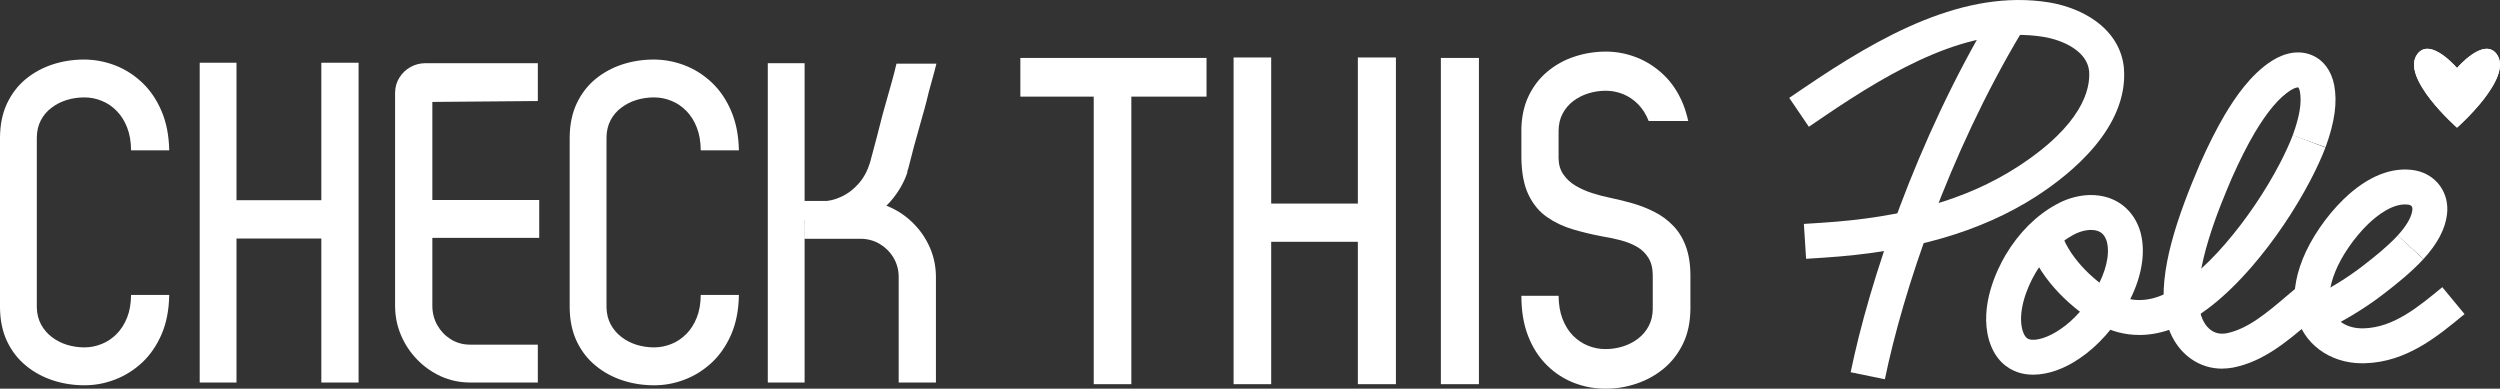 <svg xmlns="http://www.w3.org/2000/svg" id="Layer_2" data-name="Layer 2" viewBox="0 0 1298.04 201.8"><rect x="0" y="0" width="1298.04" height="201.8" fill="#333333" stroke="none"/><defs><style>      .cls-1 {        fill: #fff;      }    </style></defs><g id="Warstwa_1" data-name="Warstwa 1"><g><g><path class="cls-1" d="M363.84,153.13c-.04,4.46-.7,8.37-2.06,11.76-1.32,3.36-3.15,6.2-5.44,8.53-2.29,2.29-4.85,4.03-7.73,5.17-2.91,1.18-5.9,1.78-9.01,1.78s-6.14-.47-9.05-1.34c-2.91-.91-5.52-2.25-7.85-4.03-2.33-1.78-4.2-3.95-5.59-6.51-1.4-2.6-2.14-5.57-2.21-8.96v-88.11c.04-3.39.74-6.36,2.1-8.96,1.36-2.57,3.19-4.78,5.55-6.51,2.33-1.78,4.93-3.12,7.88-4.03,2.95-.91,5.98-1.34,9.17-1.34s6.1.59,9.01,1.78c2.88,1.14,5.44,2.88,7.73,5.21,2.29,2.33,4.12,5.17,5.44,8.61,1.36,3.43,2.02,7.38,2.06,11.88h19.81c-.16-7.82-1.52-14.69-4.08-20.57-2.52-5.88-5.9-10.78-10.1-14.73-4.23-3.95-8.93-6.91-14.1-8.88-5.21-1.97-10.53-2.96-16-2.96s-11.07.83-16.24,2.53c-5.2,1.7-9.83,4.22-13.94,7.58-4.12,3.4-7.34,7.62-9.75,12.67-2.37,5.05-3.61,10.98-3.65,17.73v88.11c.04,6.75,1.28,12.67,3.69,17.73,2.41,5.05,5.71,9.28,9.83,12.63,4.12,3.4,8.82,5.92,14.02,7.62,5.2,1.7,10.64,2.53,16.27,2.53s10.72-.99,15.89-2.96c5.17-1.97,9.87-4.93,14.1-8.84,4.2-3.95,7.57-8.84,10.1-14.69,2.52-5.84,3.85-12.67,3.96-20.41h-19.81Z"></path><path class="cls-1" d="M279.24,32.81h-58.5c-2.68.04-5.2.67-7.57,1.97-2.37,1.3-4.27,3.12-5.75,5.45-1.48,2.29-2.25,4.93-2.29,7.97v110.85c.04,5.33,1.09,10.34,3.11,15.08,2.02,4.74,4.82,8.92,8.39,12.59,3.53,3.67,7.65,6.55,12.31,8.68,4.62,2.09,9.59,3.16,14.88,3.2h35.42v-19.66h-35.42c-3.61-.04-6.87-.99-9.79-2.8-2.91-1.82-5.2-4.22-6.91-7.19-1.71-3-2.6-6.32-2.64-9.91v-35.53h55.49v-19.66h-55.49v-50.93l54.77-.47v-19.66h0Z"></path><polygon class="cls-1" points="186.18 198.61 186.18 32.57 166.84 32.57 166.84 103.95 122.79 103.93 122.79 32.57 103.69 32.57 103.69 198.61 122.79 198.61 122.79 123.86 166.84 123.86 166.84 198.61 186.18 198.61 186.18 198.61"></polygon><path class="cls-1" d="M68.05,153.13c-.04,4.46-.7,8.37-2.06,11.76-1.32,3.36-3.15,6.2-5.44,8.53-2.29,2.29-4.85,4.03-7.73,5.17-2.91,1.18-5.9,1.78-9.01,1.78s-6.14-.47-9.05-1.34c-2.91-.91-5.52-2.25-7.85-4.03-2.33-1.78-4.19-3.95-5.59-6.51-1.4-2.6-2.14-5.57-2.21-8.96v-88.11c.04-3.39.74-6.36,2.1-8.96,1.36-2.57,3.19-4.78,5.55-6.51,2.33-1.78,4.93-3.12,7.89-4.03,2.95-.91,5.98-1.34,9.17-1.34s6.1.59,9.01,1.78c2.88,1.14,5.44,2.88,7.73,5.21,2.29,2.33,4.12,5.17,5.44,8.61,1.36,3.43,2.02,7.38,2.06,11.88h19.81c-.16-7.82-1.52-14.69-4.08-20.57-2.52-5.88-5.9-10.78-10.1-14.73-4.23-3.95-8.93-6.91-14.1-8.88-5.21-1.97-10.53-2.96-16-2.96s-11.07.83-16.24,2.53c-5.2,1.7-9.83,4.22-13.94,7.58-4.12,3.4-7.34,7.62-9.75,12.67C1.28,58.74.04,64.66,0,71.42v88.11c.04,6.75,1.28,12.67,3.69,17.73,2.41,5.05,5.71,9.28,9.83,12.63,4.12,3.4,8.82,5.92,14.02,7.62,5.2,1.7,10.64,2.53,16.27,2.53s10.72-.99,15.89-2.96c5.17-1.97,9.87-4.93,14.1-8.84,4.2-3.95,7.57-8.84,10.1-14.69,2.52-5.84,3.84-12.67,3.96-20.41h-19.81Z"></path><g><path class="cls-1" d="M444.96,114.3c3.38-.24,6.53-1.22,9.44-3,2.87-1.74,5.44-3.91,7.73-6.47,2.25-2.57,4.16-5.21,5.67-7.9,1.52-2.72,2.6-5.13,3.26-7.26,0-.24,0-.47.08-.79.04-.28.16-.63.39-1.1,1.86-7.58,3.96-15.4,6.29-23.45.7-2.41,1.44-5.01,2.21-7.86.78-2.84,1.52-5.73,2.21-8.72.39-1.38.85-3,1.32-4.82.51-1.82,1.01-3.59,1.48-5.37.47-1.78.85-3.28,1.16-4.5h-20.74c-.62,2.68-1.36,5.57-2.18,8.57-.82,3-1.67,6.04-2.56,9.08-.85,3.04-1.71,6-2.49,8.88-1.05,4.19-2.14,8.41-3.26,12.71-1.13,4.26-2.21,8.33-3.26,12.16-1.28,4.18-3.22,7.82-5.83,10.78-2.6,3-5.63,5.33-9.09,6.91-3.46,1.62-7.11,2.45-10.95,2.45h-10.25c-.16,5.65.03,9.56.03,9.56,0,0,28.34.12,29.33.15h0Z"></path><path class="cls-1" d="M398.65,198.61h19.11c0-152.16,0,.02,0-165.81h-19.11v165.81h0Z"></path><path class="cls-1" d="M417.63,104.32h29.4c5.24.04,10.18,1.1,14.84,3.16,4.66,2.05,8.78,4.89,12.39,8.53,3.61,3.59,6.45,7.78,8.54,12.51,2.06,4.7,3.11,9.75,3.15,15.12v54.98h-19.34v-54.98c-.04-3.67-.97-6.99-2.76-9.95-1.79-2.96-4.16-5.29-7.07-7.03-2.95-1.74-6.21-2.64-9.75-2.68h-29.47l.08-19.66h0Z"></path></g></g><g><polygon class="cls-1" points="767.88 199.47 767.88 30.08 748.12 30.08 748.12 199.47 767.88 199.47 767.88 199.47"></polygon><polygon class="cls-1" points="724.78 199.47 724.78 29.84 705.02 29.84 705.02 105.7 660.02 105.7 660.02 29.84 640.5 29.84 640.5 199.47 660.02 199.47 660.02 125.54 705.02 125.54 705.02 199.47 724.78 199.47 724.78 199.47"></polygon><polygon class="cls-1" points="529.79 30.08 529.79 50.17 567.88 50.17 567.88 199.47 587.41 199.47 587.41 50.17 626.45 50.17 626.45 30.08 529.79 30.08 529.79 30.08"></polygon><path class="cls-1" d="M789.93,67.92v14.2c.12,7.83,1.35,14.2,3.74,19.09,2.38,4.9,5.56,8.73,9.58,11.5,3.97,2.77,8.43,4.9,13.39,6.36,4.93,1.47,10.01,2.69,15.26,3.67,3.26.53,6.44,1.18,9.54,2,3.1.82,5.88,1.92,8.43,3.35,2.5,1.43,4.49,3.35,5.96,5.71,1.51,2.37,2.27,5.38,2.31,9.02v17.62c-.04,3.39-.75,6.32-2.15,8.93-1.35,2.57-3.22,4.73-5.56,6.53-2.35,1.75-4.97,3.1-7.87,4-2.9.9-5.92,1.35-8.98,1.35s-6.12-.57-9.02-1.75c-2.9-1.14-5.49-2.9-7.79-5.18-2.31-2.33-4.09-5.22-5.45-8.65-1.35-3.47-2.03-7.51-2.07-12.07h-19.32c0,7.95,1.15,14.93,3.54,20.97,2.34,6,5.6,11.01,9.7,15.05,4.09,4.08,8.78,7.1,13.99,9.14,5.25,2.04,10.69,3.06,16.41,3.06s10.85-.86,16.06-2.61c5.21-1.75,9.94-4.32,14.15-7.79,4.21-3.47,7.55-7.79,10.06-12.93,2.5-5.18,3.78-11.18,3.85-18.03v-17.62c-.04-5.96-.87-11.01-2.5-15.26-1.59-4.2-3.82-7.75-6.64-10.56-2.78-2.86-5.96-5.18-9.54-6.98-3.58-1.84-7.35-3.3-11.29-4.45-3.94-1.14-7.87-2.08-11.77-2.9-2.98-.61-6-1.39-9.1-2.37-3.1-.98-5.96-2.24-8.62-3.79-2.66-1.55-4.81-3.51-6.44-5.87-1.67-2.33-2.5-5.18-2.55-8.53v-14.2c.04-3.39.72-6.36,2.11-8.93,1.35-2.57,3.18-4.77,5.53-6.53,2.34-1.75,4.93-3.1,7.87-4,2.9-.9,5.92-1.35,9.06-1.35s6.04.61,8.94,1.75c2.86,1.18,5.49,2.94,7.79,5.26,2.3,2.37,4.13,5.22,5.48,8.69h20.54c-.61-2.73-1.69-6.44-2.69-8.85-2.48-5.99-5.8-11.01-9.98-15.01-4.21-4.04-8.9-7.06-14.07-9.1-5.21-2.04-10.53-3.06-16.02-3.06s-11.09.86-16.3,2.61c-5.25,1.71-9.9,4.32-14.03,7.75-4.17,3.47-7.43,7.75-9.86,12.85-2.43,5.14-3.66,11.1-3.7,17.91h0Z"></path></g><path class="cls-1" d="M1153.76,191.41c-5.89,0-11.42-1.74-16.21-5.14-7.02-4.98-11.75-13.03-13.34-22.66-3.97-22.53,6.83-52.2,17.93-78.26l.05-.12c4.34-9.81,8.57-18.17,12.91-25.56,5.22-8.75,13.42-21.13,24.65-28.19,7.11-4.48,14.49-5.47,20.77-2.77,5.89,2.53,9.94,7.99,11.41,15.38,1.73,9.01.31,19.27-4.47,32.36l-17.03-6.22c3.56-9.73,4.77-17.14,3.71-22.65-.28-1.42-.68-2.03-.83-2.21-.41-.02-1.79.12-3.91,1.45-5.96,3.75-12.08,10.97-18.71,22.09-3.96,6.72-7.86,14.46-11.91,23.59-6.1,14.33-20.32,47.75-16.72,67.99l.02.13c.77,4.76,2.94,8.72,5.94,10.84,2.24,1.59,4.93,2.13,8.01,1.59,11.1-2.22,21.06-10.69,31.59-19.65,2.08-1.77,4.24-3.61,6.39-5.38l11.52,14c-2.03,1.67-4.04,3.38-6.16,5.18-11.87,10.1-24.14,20.55-39.93,23.65l-.16.03c-1.87.33-3.72.5-5.54.5Z"></path><path class="cls-1" d="M1110.75,173.92c-7.41,0-14.6-1.85-20.93-5.51-13.22-7.48-29.71-22.07-36.42-40.6l17.05-6.17c5.04,13.91,18.41,25.4,28.34,31.01l.09.05c6.52,3.79,14.89,4.1,22.94.86l.14-.05c21.35-8.18,47.22-40.7,61.75-68.6,2.76-5.3,5.04-10.28,6.78-14.81l16.92,6.5c-1.99,5.17-4.55,10.78-7.63,16.68-8.28,15.9-19.18,31.98-30.69,45.26-14.03,16.19-27.68,26.91-40.59,31.88-5.86,2.34-11.88,3.51-17.76,3.51Z"></path><path class="cls-1" d="M1055.65,194.54c-2.9,0-5.65-.43-8.18-1.32-5-1.75-11.61-6.06-14.73-16.61l-.03-.1c-5.09-17.94,4.31-36.78,8.59-44.05l.06-.11c6.86-11.51,15.93-20.56,26.24-26.17,9.49-5.3,20.26-6.38,28.81-2.89,7.26,2.97,12.56,9.06,14.93,17.16l.06.2c2.93,10.97.46,24.38-6.95,37.76-6.17,11.13-15.32,21.42-24.5,27.54-8.1,5.62-16.7,8.59-24.29,8.59ZM1050.13,171.51c1.15,3.83,2.74,4.39,3.34,4.6,3.41,1.2,10.22-.95,16.19-5.11l.16-.11c13.9-9.23,27.7-31.53,24.07-45.47-1.09-3.65-3.01-4.81-4.35-5.36-3.39-1.38-8.55-.62-13.14,1.95l-.11.06c-7.46,4.05-14.16,10.81-19.36,19.53l-.03.05c-4.97,8.44-9.35,20.7-6.79,29.84Z"></path><path class="cls-1" d="M1206.36,171.75l-7.92-16.31c10.45-5.07,20.68-11.37,28.81-17.73,6.01-4.66,12.3-9.66,17.71-15.49l13.29,12.33c-6.34,6.84-13.58,12.6-19.86,17.47-11.64,9.11-23.84,15.77-32.03,19.74Z"></path><path class="cls-1" d="M978.66,196.92l-17.76-3.65c9.64-46.84,33.94-120.27,73.21-185.86l15.55,9.31c-38.1,63.64-61.66,134.82-71,180.2Z"></path><path class="cls-1" d="M937.75,134.35l-1.15-18.09,9.05-.58c42.92-2.73,75.25-11.94,101.74-28.96,34.05-21.99,38.02-40.61,37.32-49.8-1.06-10.37-13.39-16.05-23.65-17.77-37.75-6.12-77.28,16.36-114.37,41.57l-7.5,5.1-10.19-15,7.5-5.09c40.19-27.31,83.46-51.6,127.51-44.46,9.11,1.53,17.69,4.97,24.19,9.71,8.6,6.27,13.64,14.66,14.57,24.28v.16c2.45,30.74-27.49,54.89-45.56,66.56-28.81,18.51-64.92,28.91-110.41,31.81l-9.05.58Z"></path><path class="cls-1" d="M1226.48,188.63c-17,0-31-10.41-34.26-25.75-1.89-8.49-.75-18.08,3.4-28.43,4.21-10.57,12.38-22.5,21.33-31.12,12.29-11.85,25.12-16.98,37.09-14.85l.19.04c10.83,2.17,17.68,11.76,16.29,22.82-.87,7.48-4.98,15.28-12.23,23.17l-13.36-12.26c4.49-4.89,7.18-9.52,7.58-13.02l.02-.13c.26-2.03-.74-2.56-1.78-2.79-7.96-1.35-16.71,5.72-21.22,10.07-7.1,6.84-13.8,16.57-17.07,24.79-2.77,6.92-3.61,12.92-2.52,17.85,1.24,5.83,7.25,11.87,17.54,11.45,15.31-.45,28.17-11.08,40.6-21.36l11.55,13.97c-14.1,11.66-30.08,24.88-51.54,25.51-.54.02-1.08.03-1.61.03Z"></path><path class="cls-1" d="M1296.22,27.95c-6.77-8.78-20.5,7.37-20.5,7.37,0,0-13.73-16.15-20.5-7.37-9.36,12.14,20.5,38.32,20.5,38.32,0,0,29.86-26.18,20.5-38.32Z"></path><path class="cls-1" d="M1255.22,27.95c-9.36,12.14,20.49,38.32,20.5,38.32v-30.95s-13.73-16.15-20.5-7.37Z"></path><path class="cls-1" d="M1296.22,27.95c-6.77-8.78-20.5,7.37-20.5,7.37h0v30.95h0s29.86-26.18,20.5-38.32Z"></path></g></g></svg>